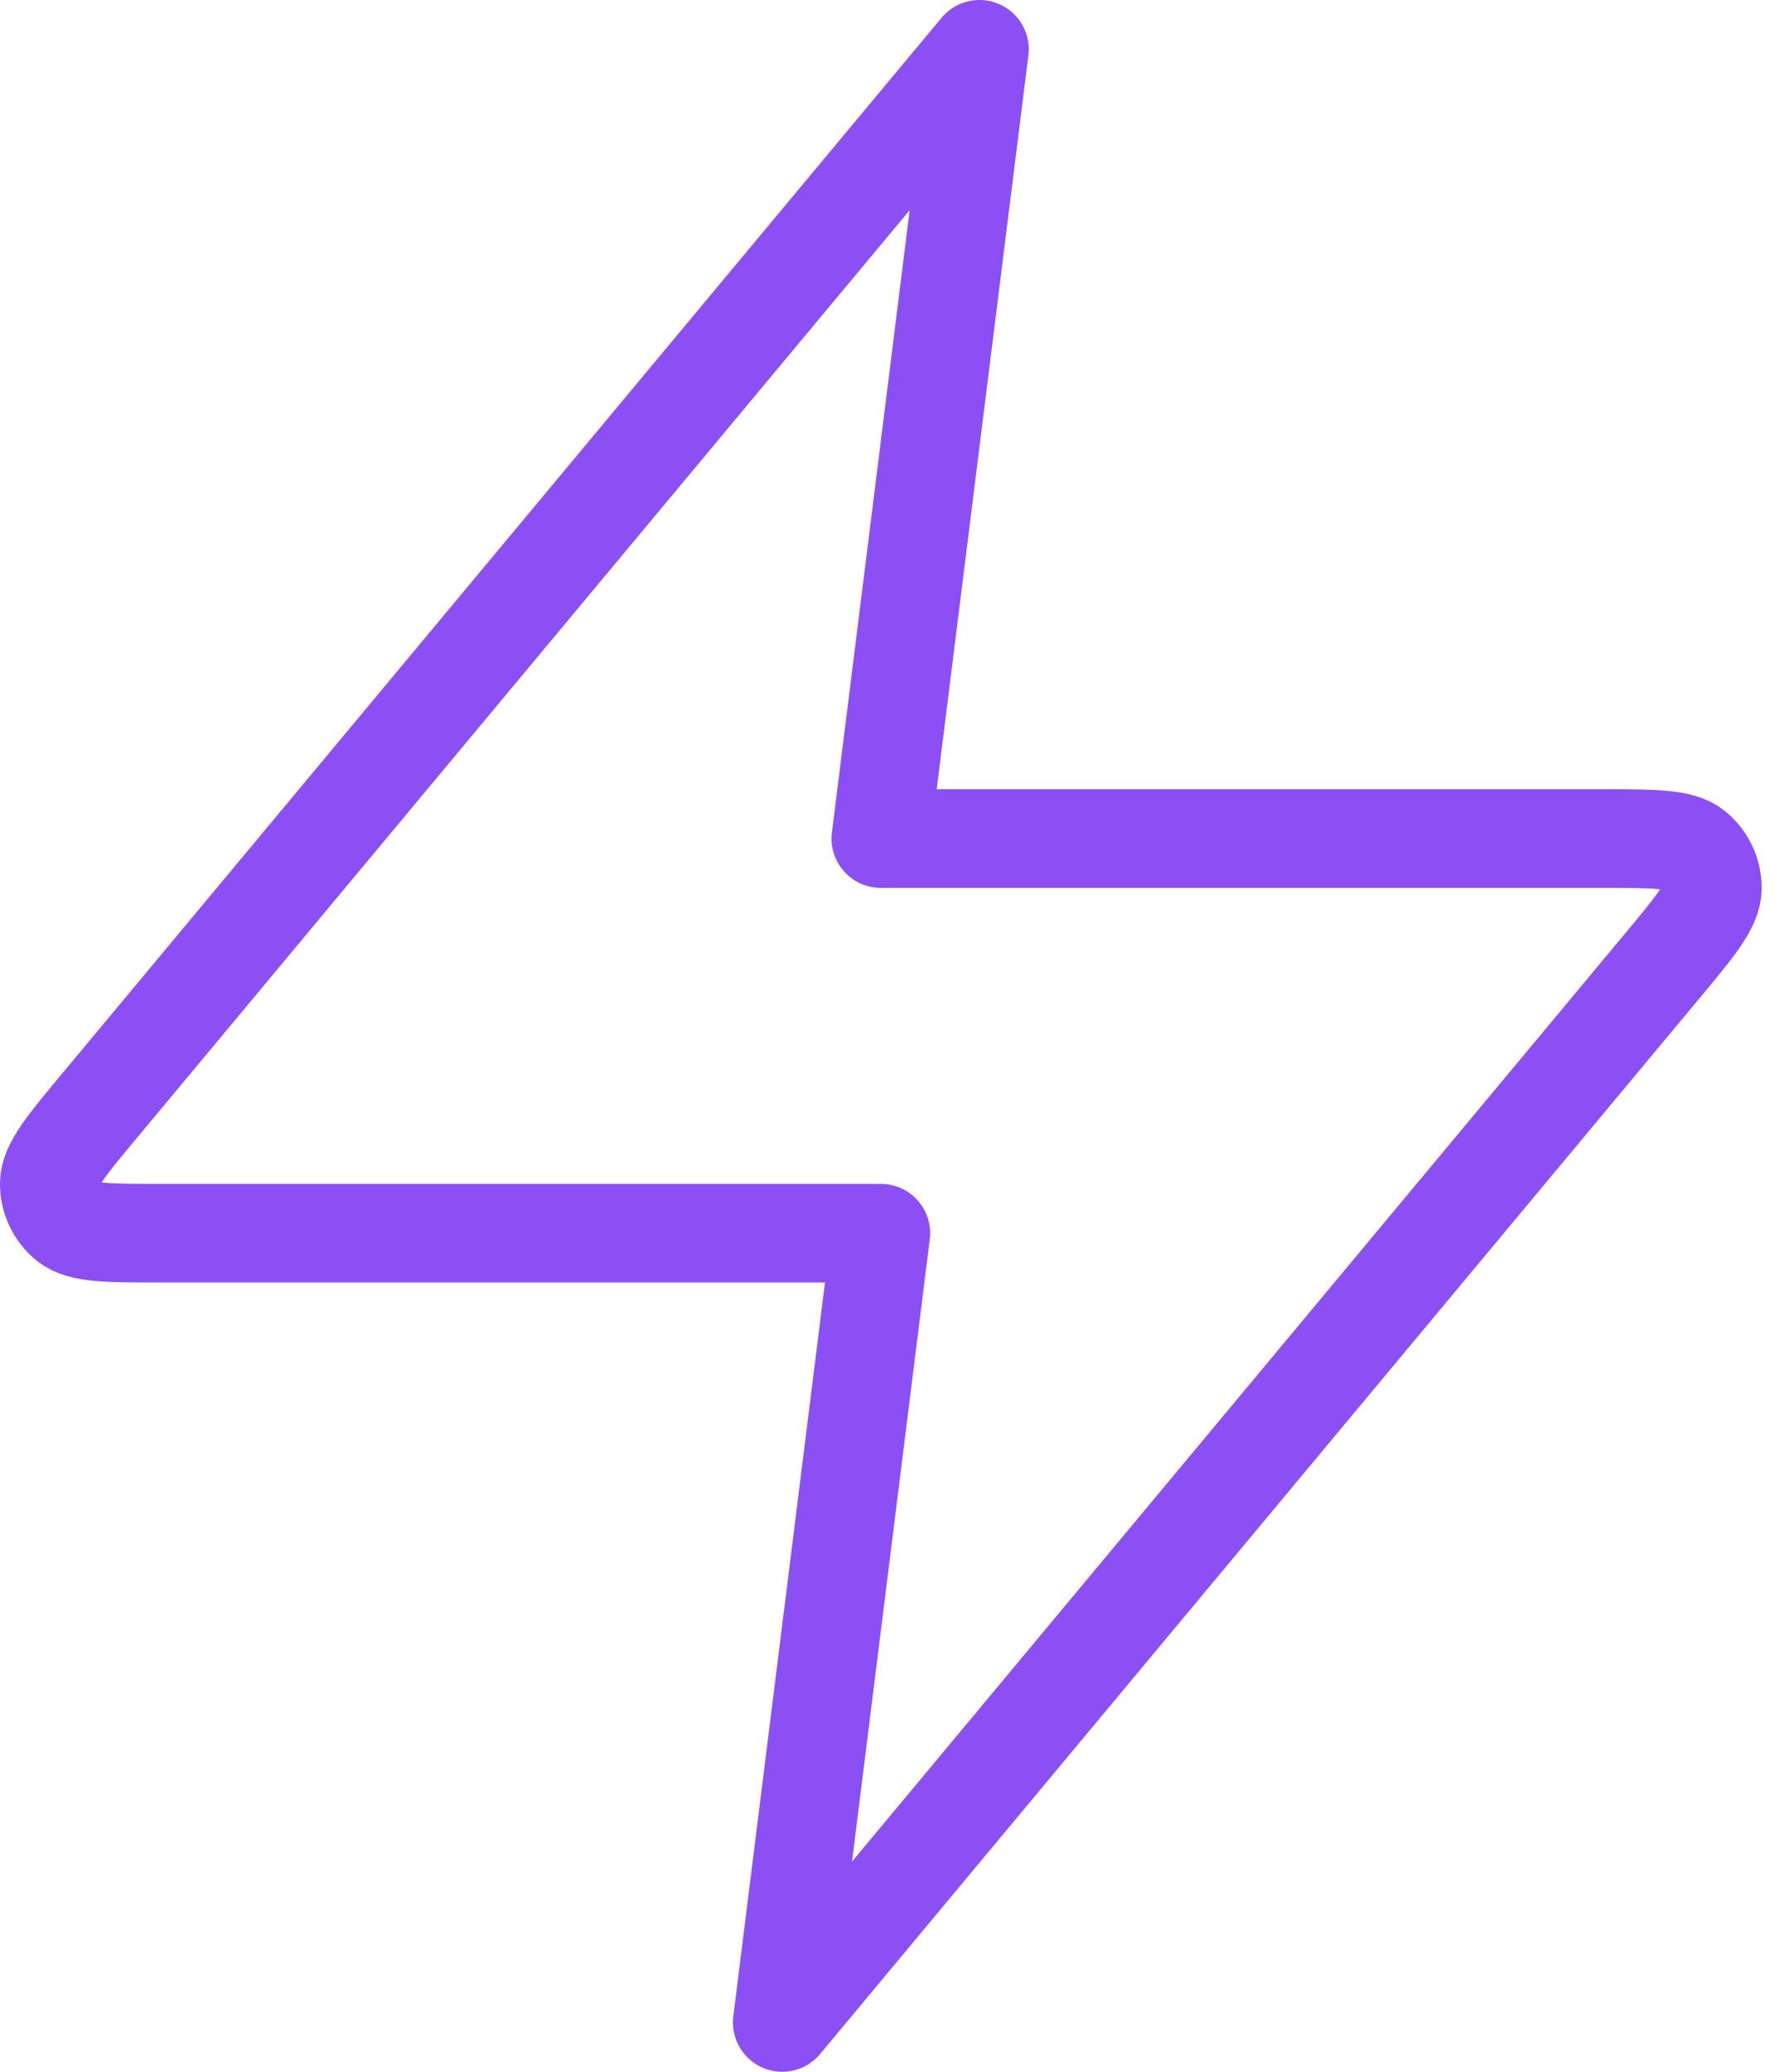 <svg width="36" height="42" viewBox="0 0 36 42" fill="none" xmlns="http://www.w3.org/2000/svg">
<path d="M19.865 1L2.052 22.376C1.354 23.213 1.005 23.631 1 23.985C0.995 24.292 1.132 24.585 1.371 24.778C1.646 25 2.191 25 3.281 25H17.865L15.865 41L33.678 19.624C34.376 18.787 34.724 18.369 34.73 18.015C34.734 17.708 34.597 17.415 34.358 17.222C34.084 17 33.539 17 32.449 17H17.865L19.865 1Z" stroke="#8C4FF4" stroke-width="2" stroke-linecap="round" stroke-linejoin="round"/>
</svg>
